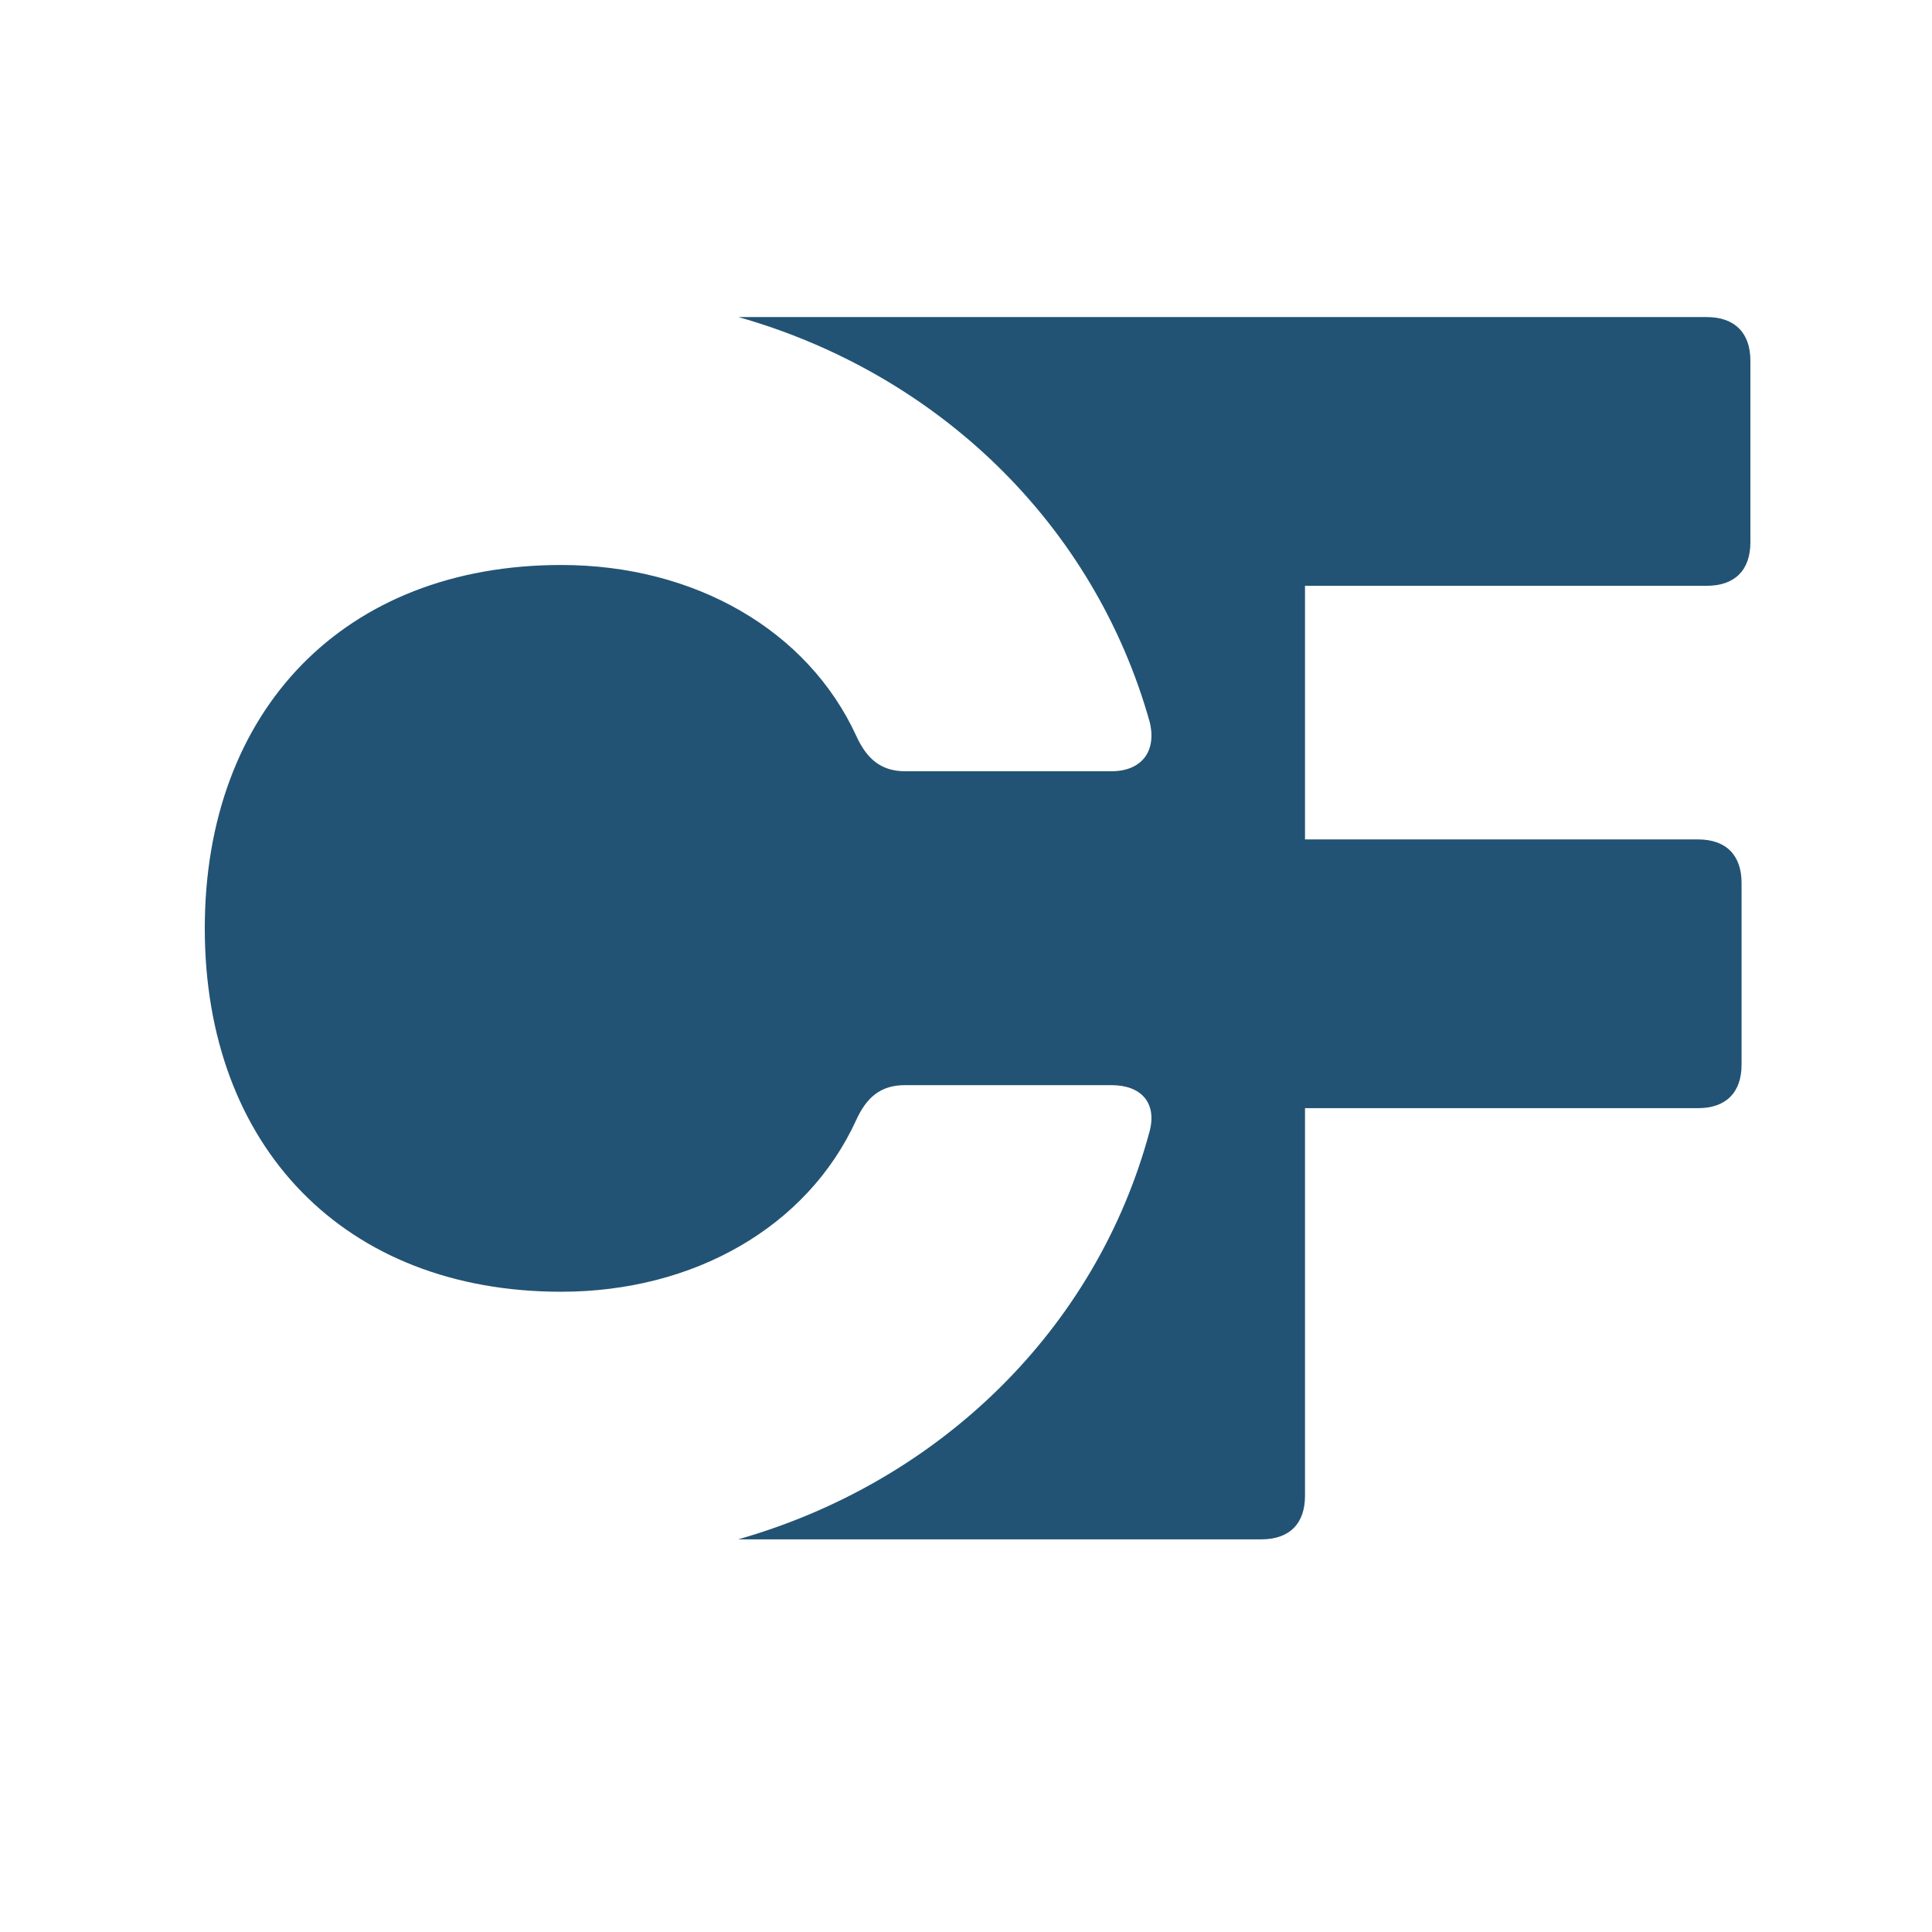<?xml version="1.0" encoding="UTF-8"?>
<svg data-bbox="39.749 61.543 300 237.243" height="500" viewBox="0 0 375 375" width="500" xmlns="http://www.w3.org/2000/svg" data-type="color">
    <g>
        <defs>
            <clipPath id="83fdcfd2-ef19-4afb-974d-9aecd53dcd6d">
                <path d="M39.75 61.477h300V299h-300Zm0 0"/>
            </clipPath>
        </defs>
        <g clip-path="url(#83fdcfd2-ef19-4afb-974d-9aecd53dcd6d)">
            <path d="M253.3 113.766v49.164h76.286c5.45 0 8.45 3.062 8.45 8.449v35.266c0 5.449-3.063 8.449-8.45 8.449H253.3v75.242c0 5.45-3.063 8.45-8.45 8.45H143.28c38.938-11.083 69.551-40.653 79.899-79.345 1.347-5.449-1.715-8.816-7.47-8.816h-40.042c-4.773 0-7.469 2.387-9.488 6.793-9.493 20.758-31.532 33.309-57.246 33.309-42.063 0-69.184-28.165-69.184-70.532s27.121-70.53 69.184-70.53c25.777 0 47.816 12.55 57.304 33.245 2.024 4.406 4.778 6.793 9.492 6.793h39.98c5.755 0 8.817-3.734 7.47-9.488-10.836-38.633-41.266-67.715-79.836-78.672H331.3c5.387 0 8.449 3.059 8.449 8.45v35.265c0 5.445-3.062 8.445-8.45 8.445h-78Zm0 0" fill="#225374" data-color="1"/>
        </g>
    </g>
</svg>
